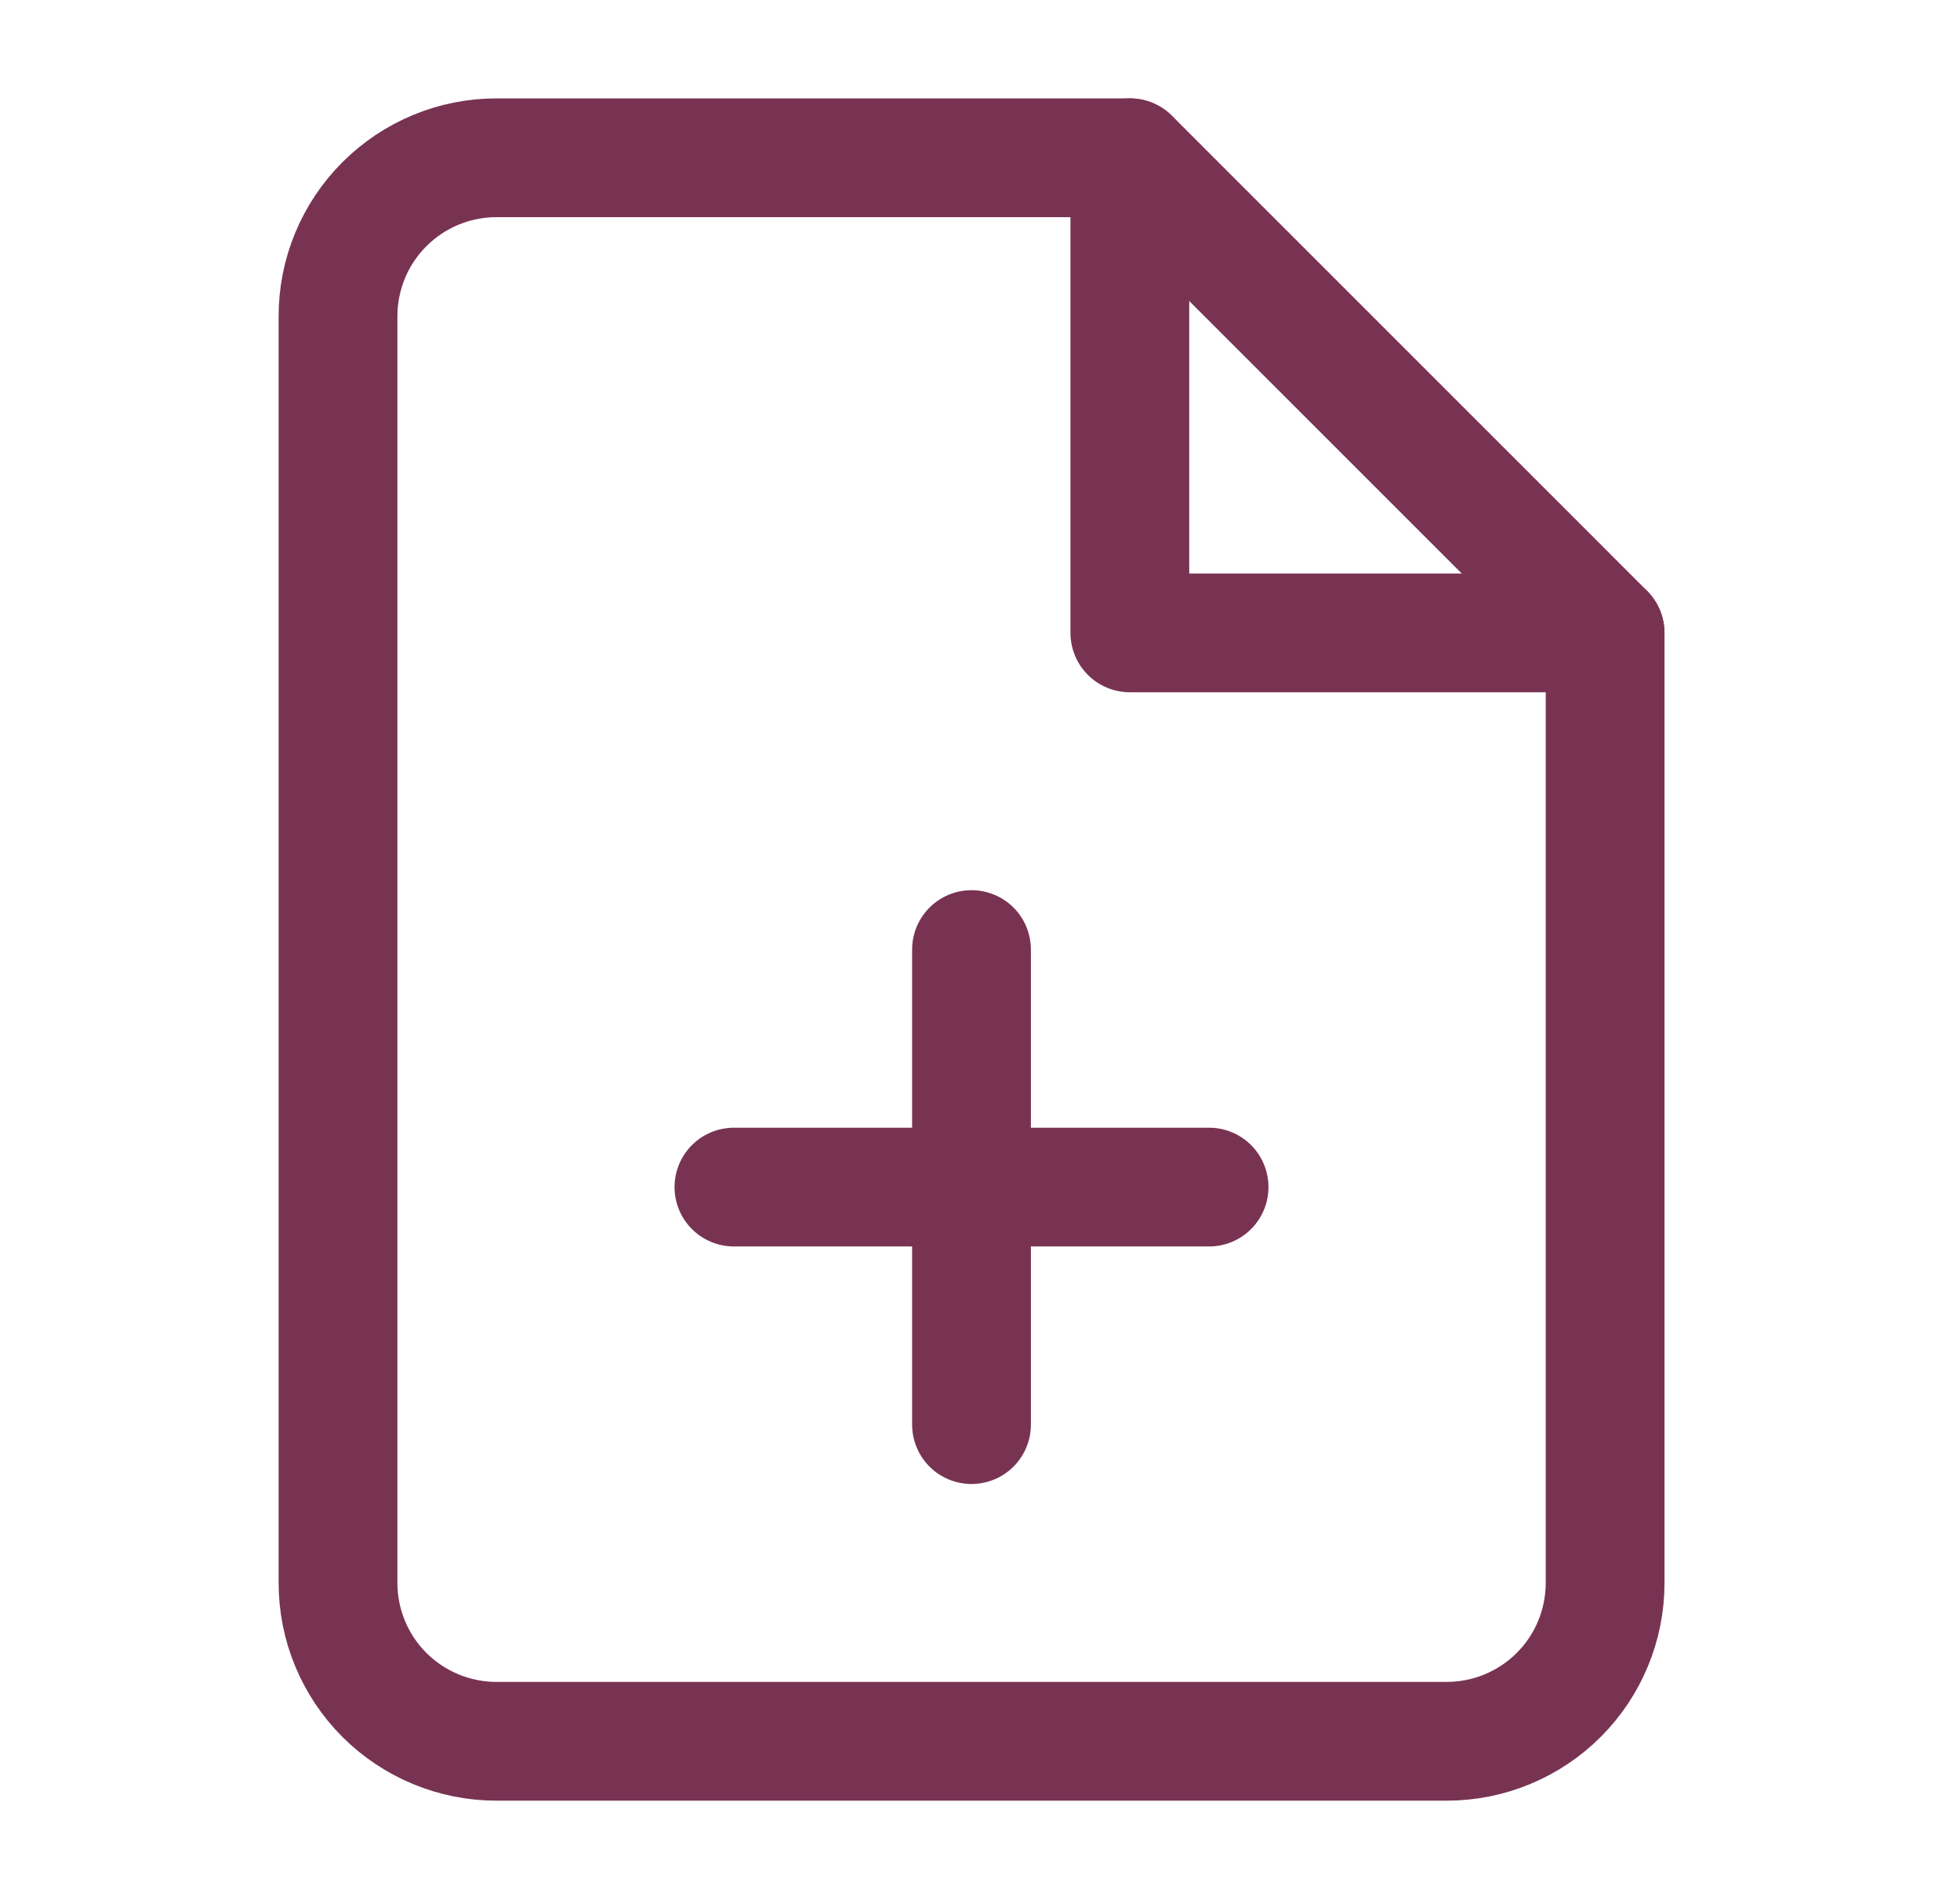 <svg width="33" height="32" viewBox="0 0 33 32" fill="none" xmlns="http://www.w3.org/2000/svg">
<path d="M19.025 2.657H8.358C7.651 2.657 6.973 2.938 6.472 3.439C5.972 3.939 5.691 4.617 5.691 5.324V26.657C5.691 27.365 5.972 28.043 6.472 28.543C6.973 29.043 7.651 29.324 8.358 29.324H24.358C25.065 29.324 25.744 29.043 26.244 28.543C26.744 28.043 27.025 27.365 27.025 26.657V10.658L19.025 2.657Z" stroke="#783353" stroke-width="2" stroke-linecap="round" stroke-linejoin="round"/>
<path d="M19.023 2.657V10.658H27.023" stroke="#783353" stroke-width="2" stroke-linecap="round" stroke-linejoin="round"/>
<path d="M16.357 23.991V15.991" stroke="#783353" stroke-width="2" stroke-linecap="round" stroke-linejoin="round"/>
<path d="M12.357 19.991H20.357" stroke="#783353" stroke-width="2" stroke-linecap="round" stroke-linejoin="round"/>
</svg>
